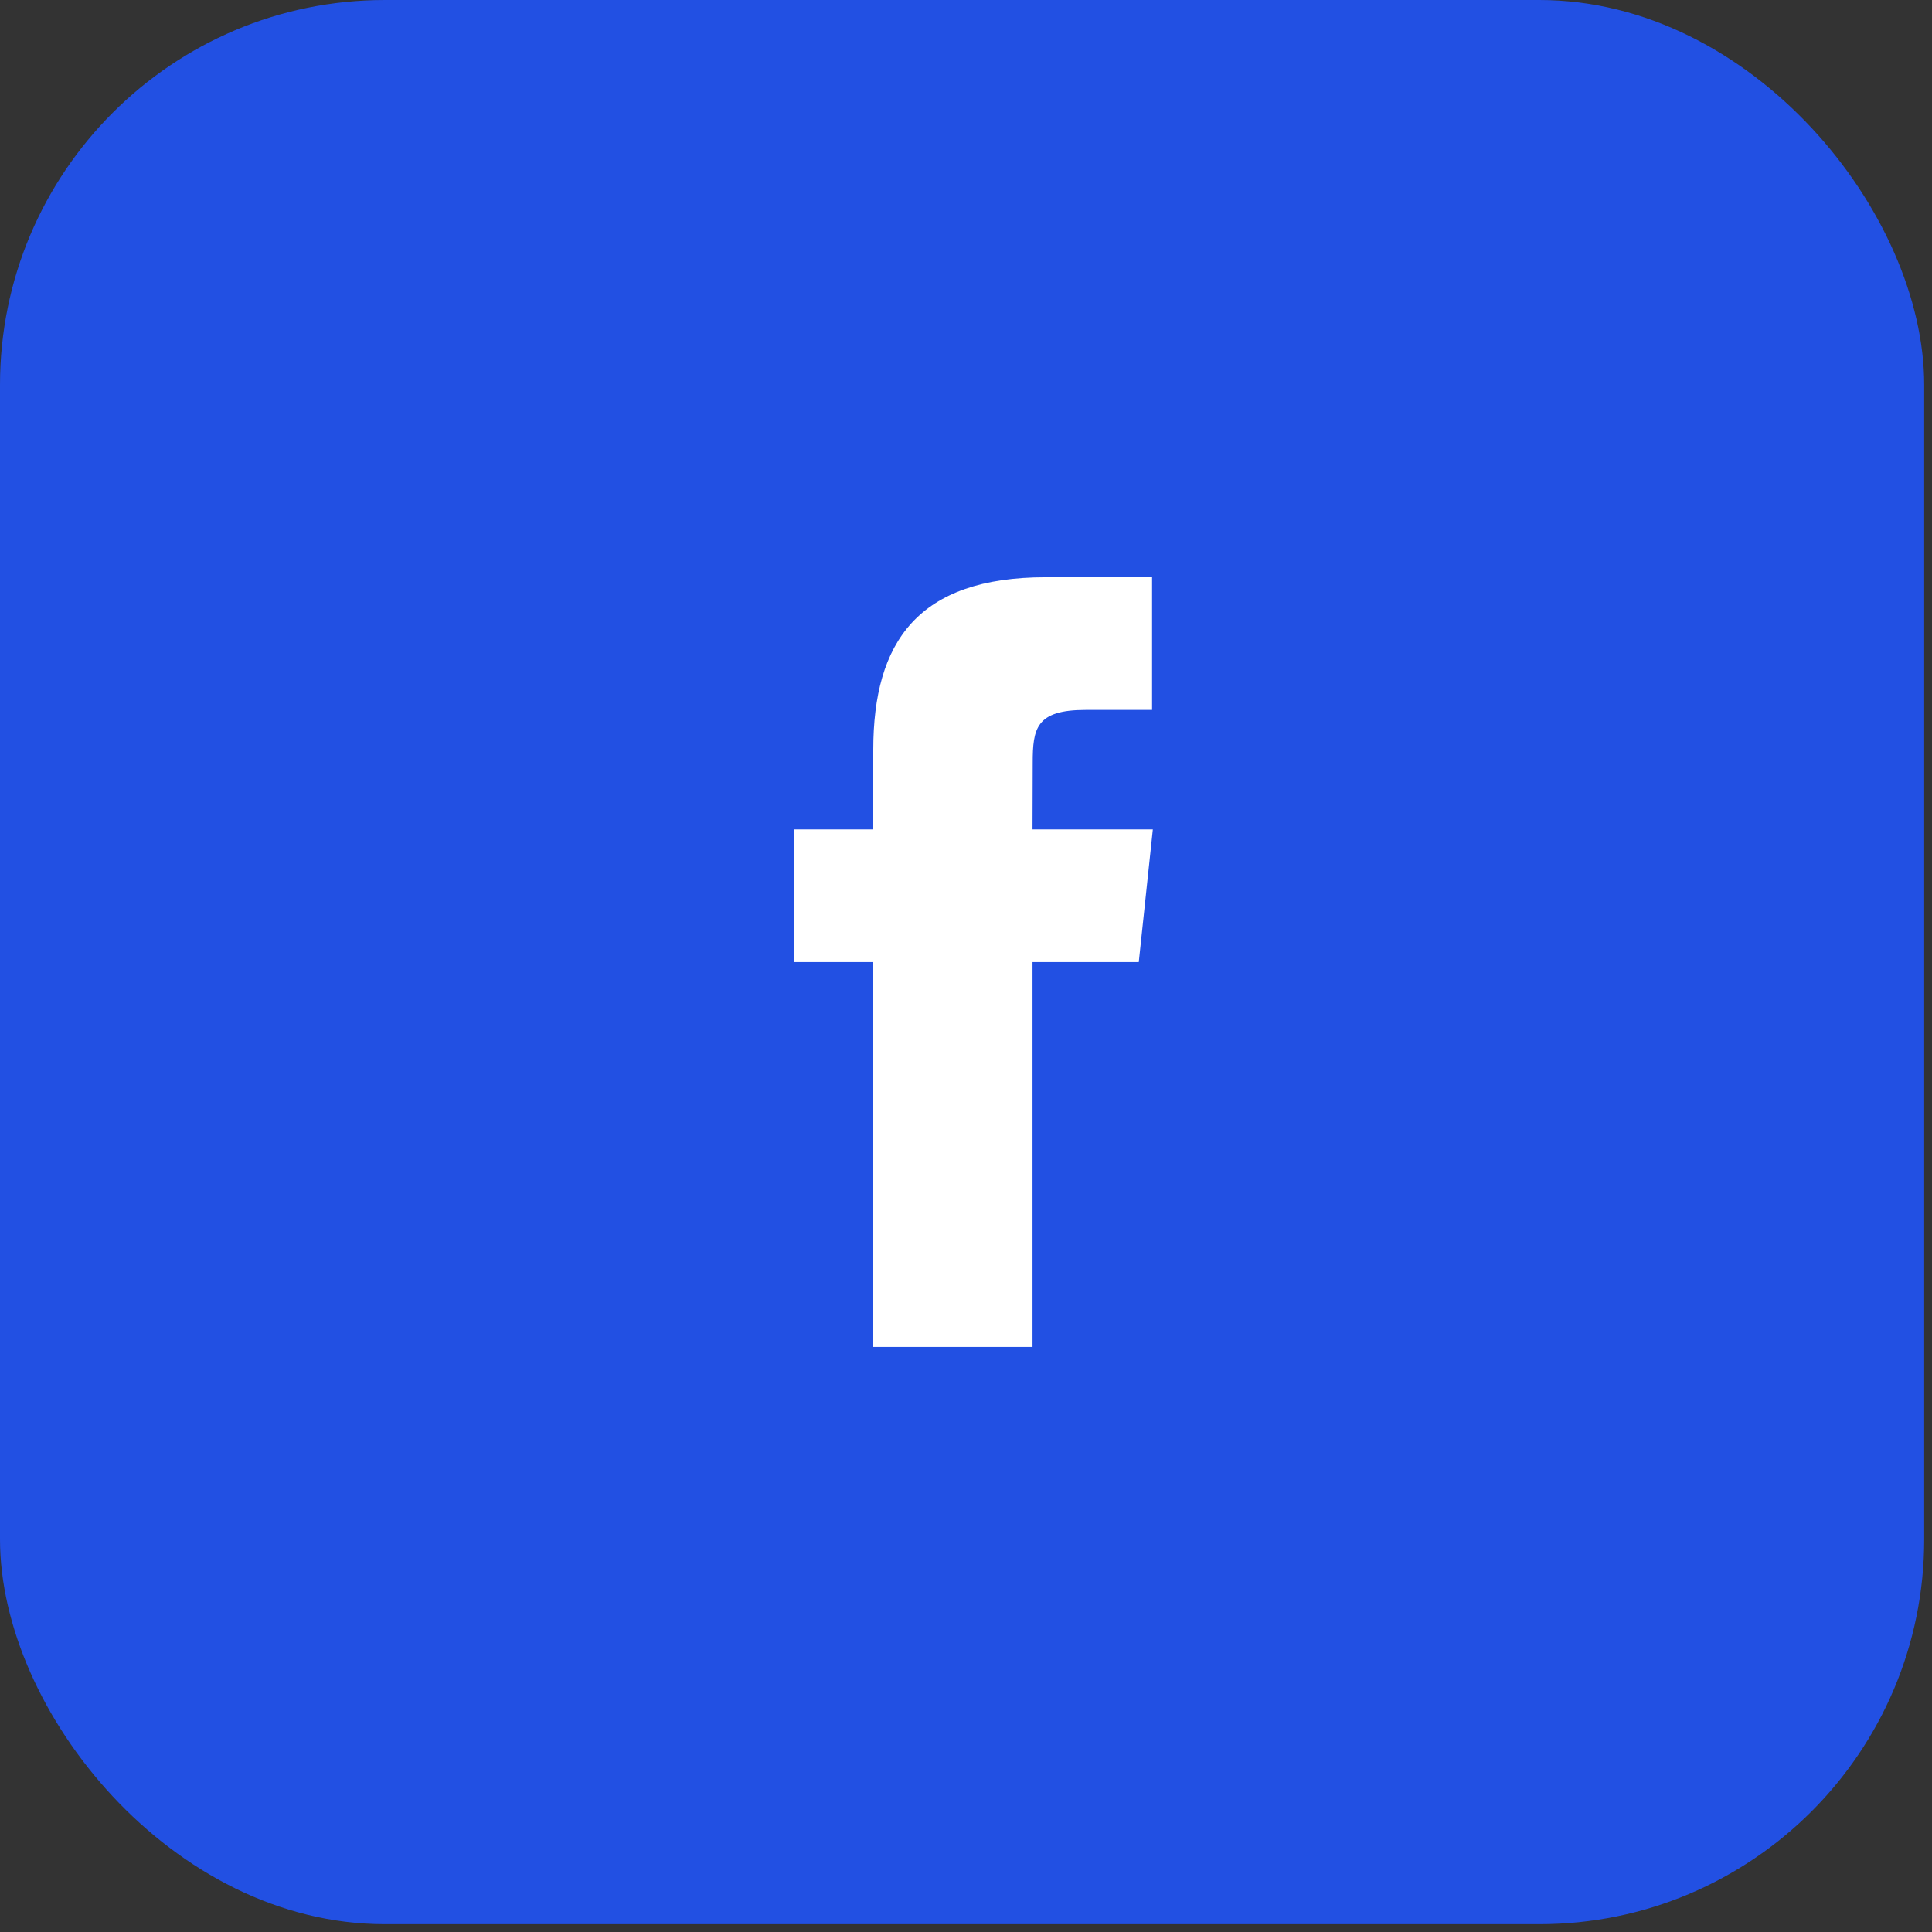 <svg xmlns="http://www.w3.org/2000/svg" width="51" height="51" viewBox="0 0 51 51" fill="none"><rect x="0" y="0" width="51" height="51" fill="#333333" stroke="none"/><g id="Frame 13458"><rect width="50.794" height="50.794" rx="10.159" fill="#2250E3"></rect><path id="Facebook Icon" fill-rule="evenodd" clip-rule="evenodd" d="M27.256 35.556V25.396H30.061L30.432 21.895H27.256L27.261 20.142C27.261 19.229 27.348 18.74 28.659 18.74H30.412V15.238H27.607C24.238 15.238 23.052 16.937 23.052 19.793V21.895H20.952V25.396H23.052V35.556H27.256Z" fill="white"></path></g></svg>